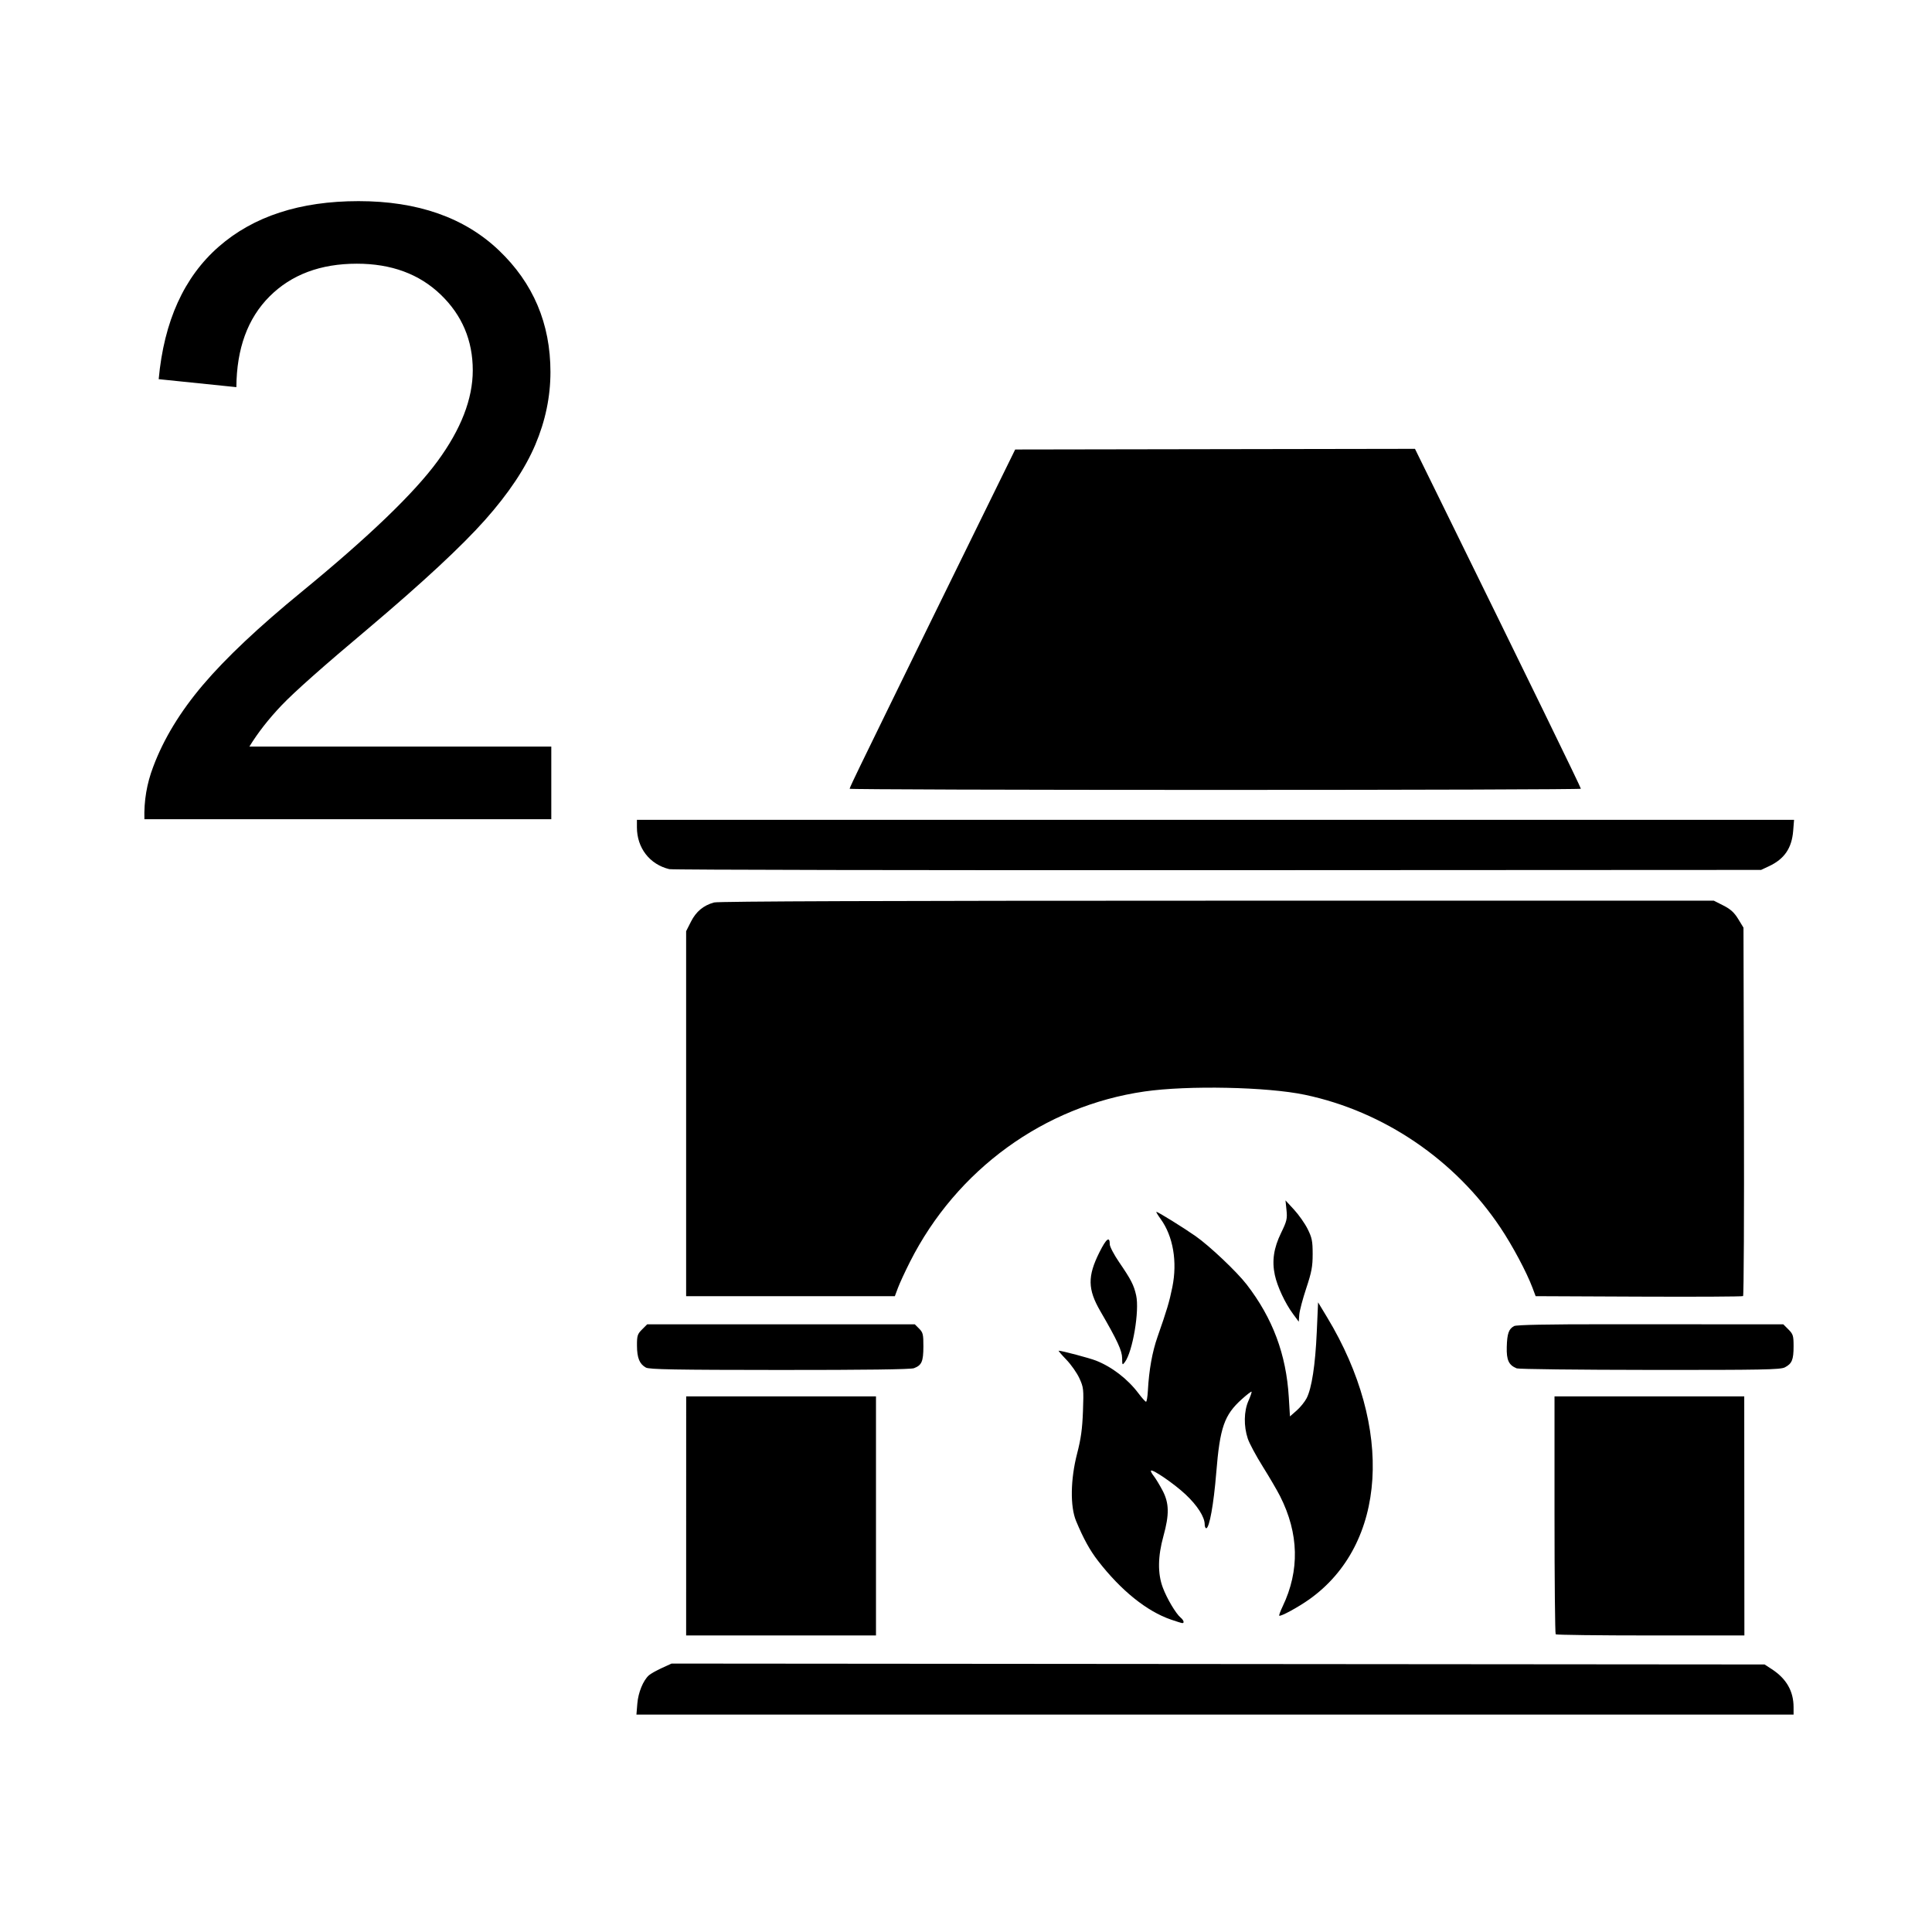 <?xml version="1.0" encoding="UTF-8" standalone="no"?>
<!DOCTYPE svg PUBLIC "-//W3C//DTD SVG 1.1//EN" "http://www.w3.org/Graphics/SVG/1.1/DTD/svg11.dtd">
<svg width="100%" height="100%" viewBox="0 0 2363 2363" version="1.1" xmlns="http://www.w3.org/2000/svg" xmlns:xlink="http://www.w3.org/1999/xlink" xml:space="preserve" xmlns:serif="http://www.serif.com/" style="fill-rule:evenodd;clip-rule:evenodd;stroke-linejoin:round;stroke-miterlimit:2;">
    <g id="ximeneia">
        <g transform="matrix(2.15,0,0,2.15,510.252,207.119)">
            <path d="M125.237,872.792C125.753,866.481 128.536,859.677 131.815,856.709C132.772,855.844 136.064,853.987 139.131,852.582L144.707,850.029L455.604,850.286L766.5,850.542L770.62,853.222C778.902,858.61 782.983,865.724 782.994,874.792L783,879.042L124.726,879.042L125.237,872.792ZM153.014,766.042L153.027,698.042L261,698.042L261,834.042L153.002,834.042L153.014,766.042ZM647.667,833.375C647.3,833.009 647,802.409 647,765.375L647,698.042L754.932,698.042L755.013,834.042L701.673,834.042C672.336,834.042 648.033,833.742 647.667,833.375ZM428.836,825.026C415.03,820.274 400.362,808.459 387.296,791.567C382.655,785.567 378.995,778.917 374.833,768.922C371.396,760.67 371.636,745.175 375.426,730.542C377.606,722.123 378.386,716.454 378.751,706.379C379.201,693.919 379.093,692.924 376.716,687.732C375.335,684.716 371.992,679.952 369.286,677.145C366.581,674.338 364.622,672.045 364.934,672.049C366.78,672.072 382.42,676.221 386.106,677.665C395.227,681.24 404.205,688.152 410.338,696.32C412.312,698.948 414.243,701.091 414.63,701.082C415.016,701.072 415.486,698.247 415.674,694.803C416.318,682.99 418.155,672.742 421.169,664.147C426.494,648.963 427.895,644.262 429.597,635.861C432.523,621.417 430.038,606.916 422.961,597.147C421.326,594.889 420.223,593.042 420.511,593.042C421.396,593.042 435.825,601.986 442.758,606.833C450.73,612.406 466.258,627.099 471.89,634.399C486.7,653.597 494.365,674.107 495.839,698.486L496.5,709.429L500.309,706.08C502.404,704.238 504.963,701.074 505.996,699.05C508.899,693.359 510.919,680.181 511.746,661.542L512.5,644.542L517.638,653.042C555.725,716.056 551.566,782.114 507.535,813.471C501.262,817.939 491.092,823.468 490.407,822.782C490.191,822.566 491.071,820.173 492.365,817.465C502.093,797.095 501.604,776.048 490.908,754.861C489.275,751.625 484.829,744.014 481.029,737.948C477.229,731.883 473.393,724.731 472.505,722.056C470.139,714.935 470.285,706.446 472.873,700.595C474.056,697.921 474.856,695.565 474.651,695.36C474.446,695.154 471.954,697.076 469.113,699.63C459.09,708.642 456.652,715.679 454.552,741.663C453.123,759.339 450.646,773.042 448.878,773.042C448.395,773.042 448,772.059 448,770.858C448,766.661 443.836,760.129 437.164,753.86C430.765,747.848 418.377,739.332 417.421,740.288C417.174,740.535 417.885,741.897 419.001,743.316C420.116,744.734 422.373,748.449 424.015,751.57C427.808,758.782 427.931,765.19 424.512,777.549C421.315,789.11 421.194,798.796 424.149,806.754C426.46,812.977 431.628,821.685 434.335,823.914C436.055,825.332 436.568,827.067 435.25,827.008C434.837,826.99 431.951,826.098 428.836,825.026ZM130.11,681.646C126.483,679.636 125.075,676.185 125.035,669.215C125.004,663.532 125.298,662.591 127.923,659.965L130.846,657.042L283.091,657.042L285.545,659.497C287.739,661.69 287.997,662.781 287.968,669.747C287.934,678.226 287.015,680.325 282.603,682.003C280.799,682.689 254.832,683.03 206.185,683.007C146.944,682.978 132.032,682.711 130.11,681.646ZM625.5,682.097C620.951,680.235 619.635,677.408 619.836,669.928C620.042,662.276 620.958,659.67 624.02,658.031C625.335,657.328 643.112,656.984 677.247,657.002C705.436,657.017 739.447,657.032 752.827,657.036L777.154,657.042L780.077,659.965C782.721,662.609 783,663.522 783,669.531C783,677.201 782.073,679.436 778.02,681.532C775.489,682.841 765.254,683.034 701.3,682.979C660.71,682.944 626.6,682.547 625.5,682.097ZM401.032,676.346C400.999,672.024 398.316,666.226 388.672,649.632C381.389,637.101 381.271,629.726 388.133,616.017C392.039,608.212 394,606.716 394,611.542C394,612.852 396.406,617.437 399.347,621.733C406.1,631.597 407.689,634.693 408.999,640.537C410.97,649.331 407.021,672.659 402.565,678.556C401.152,680.425 401.062,680.295 401.032,676.346ZM498.19,651.059C493.732,645.021 489.295,635.514 487.9,629.013C486.173,620.961 487.256,613.656 491.451,605.042C494.716,598.339 495.043,596.957 494.532,592.042L493.96,586.542L498.828,591.812C501.505,594.711 504.982,599.661 506.554,602.812C509.023,607.762 509.413,609.699 509.416,617.042C509.42,624.161 508.827,627.33 505.765,636.542C503.753,642.592 501.971,649.342 501.804,651.542L501.5,655.542L498.19,651.059ZM694.883,641.284L636.266,641.026L634.484,636.284C631.118,627.324 623.132,612.347 616.178,601.952C590.413,563.438 549.867,535.906 505,526.46C483.61,521.957 438.43,521.023 413.798,524.576C356.688,532.812 306.846,569.02 280.318,621.542C277.54,627.042 274.471,633.68 273.498,636.292L271.728,641.042L153,641.042L153,433.401L155.75,427.972C158.677,422.195 162.837,418.737 168.882,417.058C171.266,416.396 268.86,416.051 455.071,416.048L737.641,416.042L743.066,418.792C747.14,420.857 749.239,422.767 751.495,426.463L754.5,431.385L754.764,535.899C754.909,593.383 754.684,640.668 754.264,640.978C753.844,641.288 727.122,641.426 694.883,641.284ZM143.424,398.105C132.267,395.424 125,386.035 125,374.299L125,370.042L783.274,370.042L782.769,376.337C781.979,386.174 777.748,392.35 769,396.439L764.5,398.542L455.5,398.693C285.55,398.776 145.116,398.511 143.424,398.105ZM246,352.375C246,352.016 248.767,346.056 252.15,339.132C255.532,332.208 262.903,317.092 268.53,305.542C278.5,285.077 297.682,245.933 326.152,187.958L340.188,159.374L453.903,159.187L567.618,159L581.753,187.771C632.032,290.115 662,351.582 662,352.366C662,352.73 568.4,353.028 454,353.028C339.6,353.027 246,352.733 246,352.375Z" style="fill-rule:nonzero;"/>
        </g>
        <g transform="matrix(1.546,0,0,1.546,-131.954,-134.325)">
            <path d="M521.495,677.53L521.495,735L199.596,735C199.153,720.605 201.479,706.763 206.572,693.475C214.766,671.55 227.888,649.958 245.938,628.697C263.987,607.437 290.064,582.854 324.17,554.95C377.1,511.543 412.866,477.16 431.469,451.803C450.072,426.445 459.374,402.471 459.374,379.882C459.374,356.185 450.903,336.198 433.961,319.921C417.019,303.643 394.928,295.504 367.688,295.504C338.897,295.504 315.865,304.141 298.591,321.415C281.317,338.69 272.569,362.608 272.347,393.17L210.891,386.858C215.099,341.015 230.933,306.079 258.395,282.05C285.857,258.021 322.73,246.007 369.016,246.007C415.745,246.007 452.73,258.962 479.97,284.874C507.21,310.785 520.83,342.897 520.83,381.211C520.83,400.7 516.844,419.856 508.871,438.681C500.898,457.505 487.666,477.326 469.174,498.144C450.681,518.962 419.953,547.53 376.989,583.851C341.112,613.97 318.08,634.4 307.892,645.141C297.705,655.882 289.289,666.678 282.645,677.53L521.495,677.53Z" style="fill-rule:nonzero;"/>
        </g>
    </g>
</svg>
